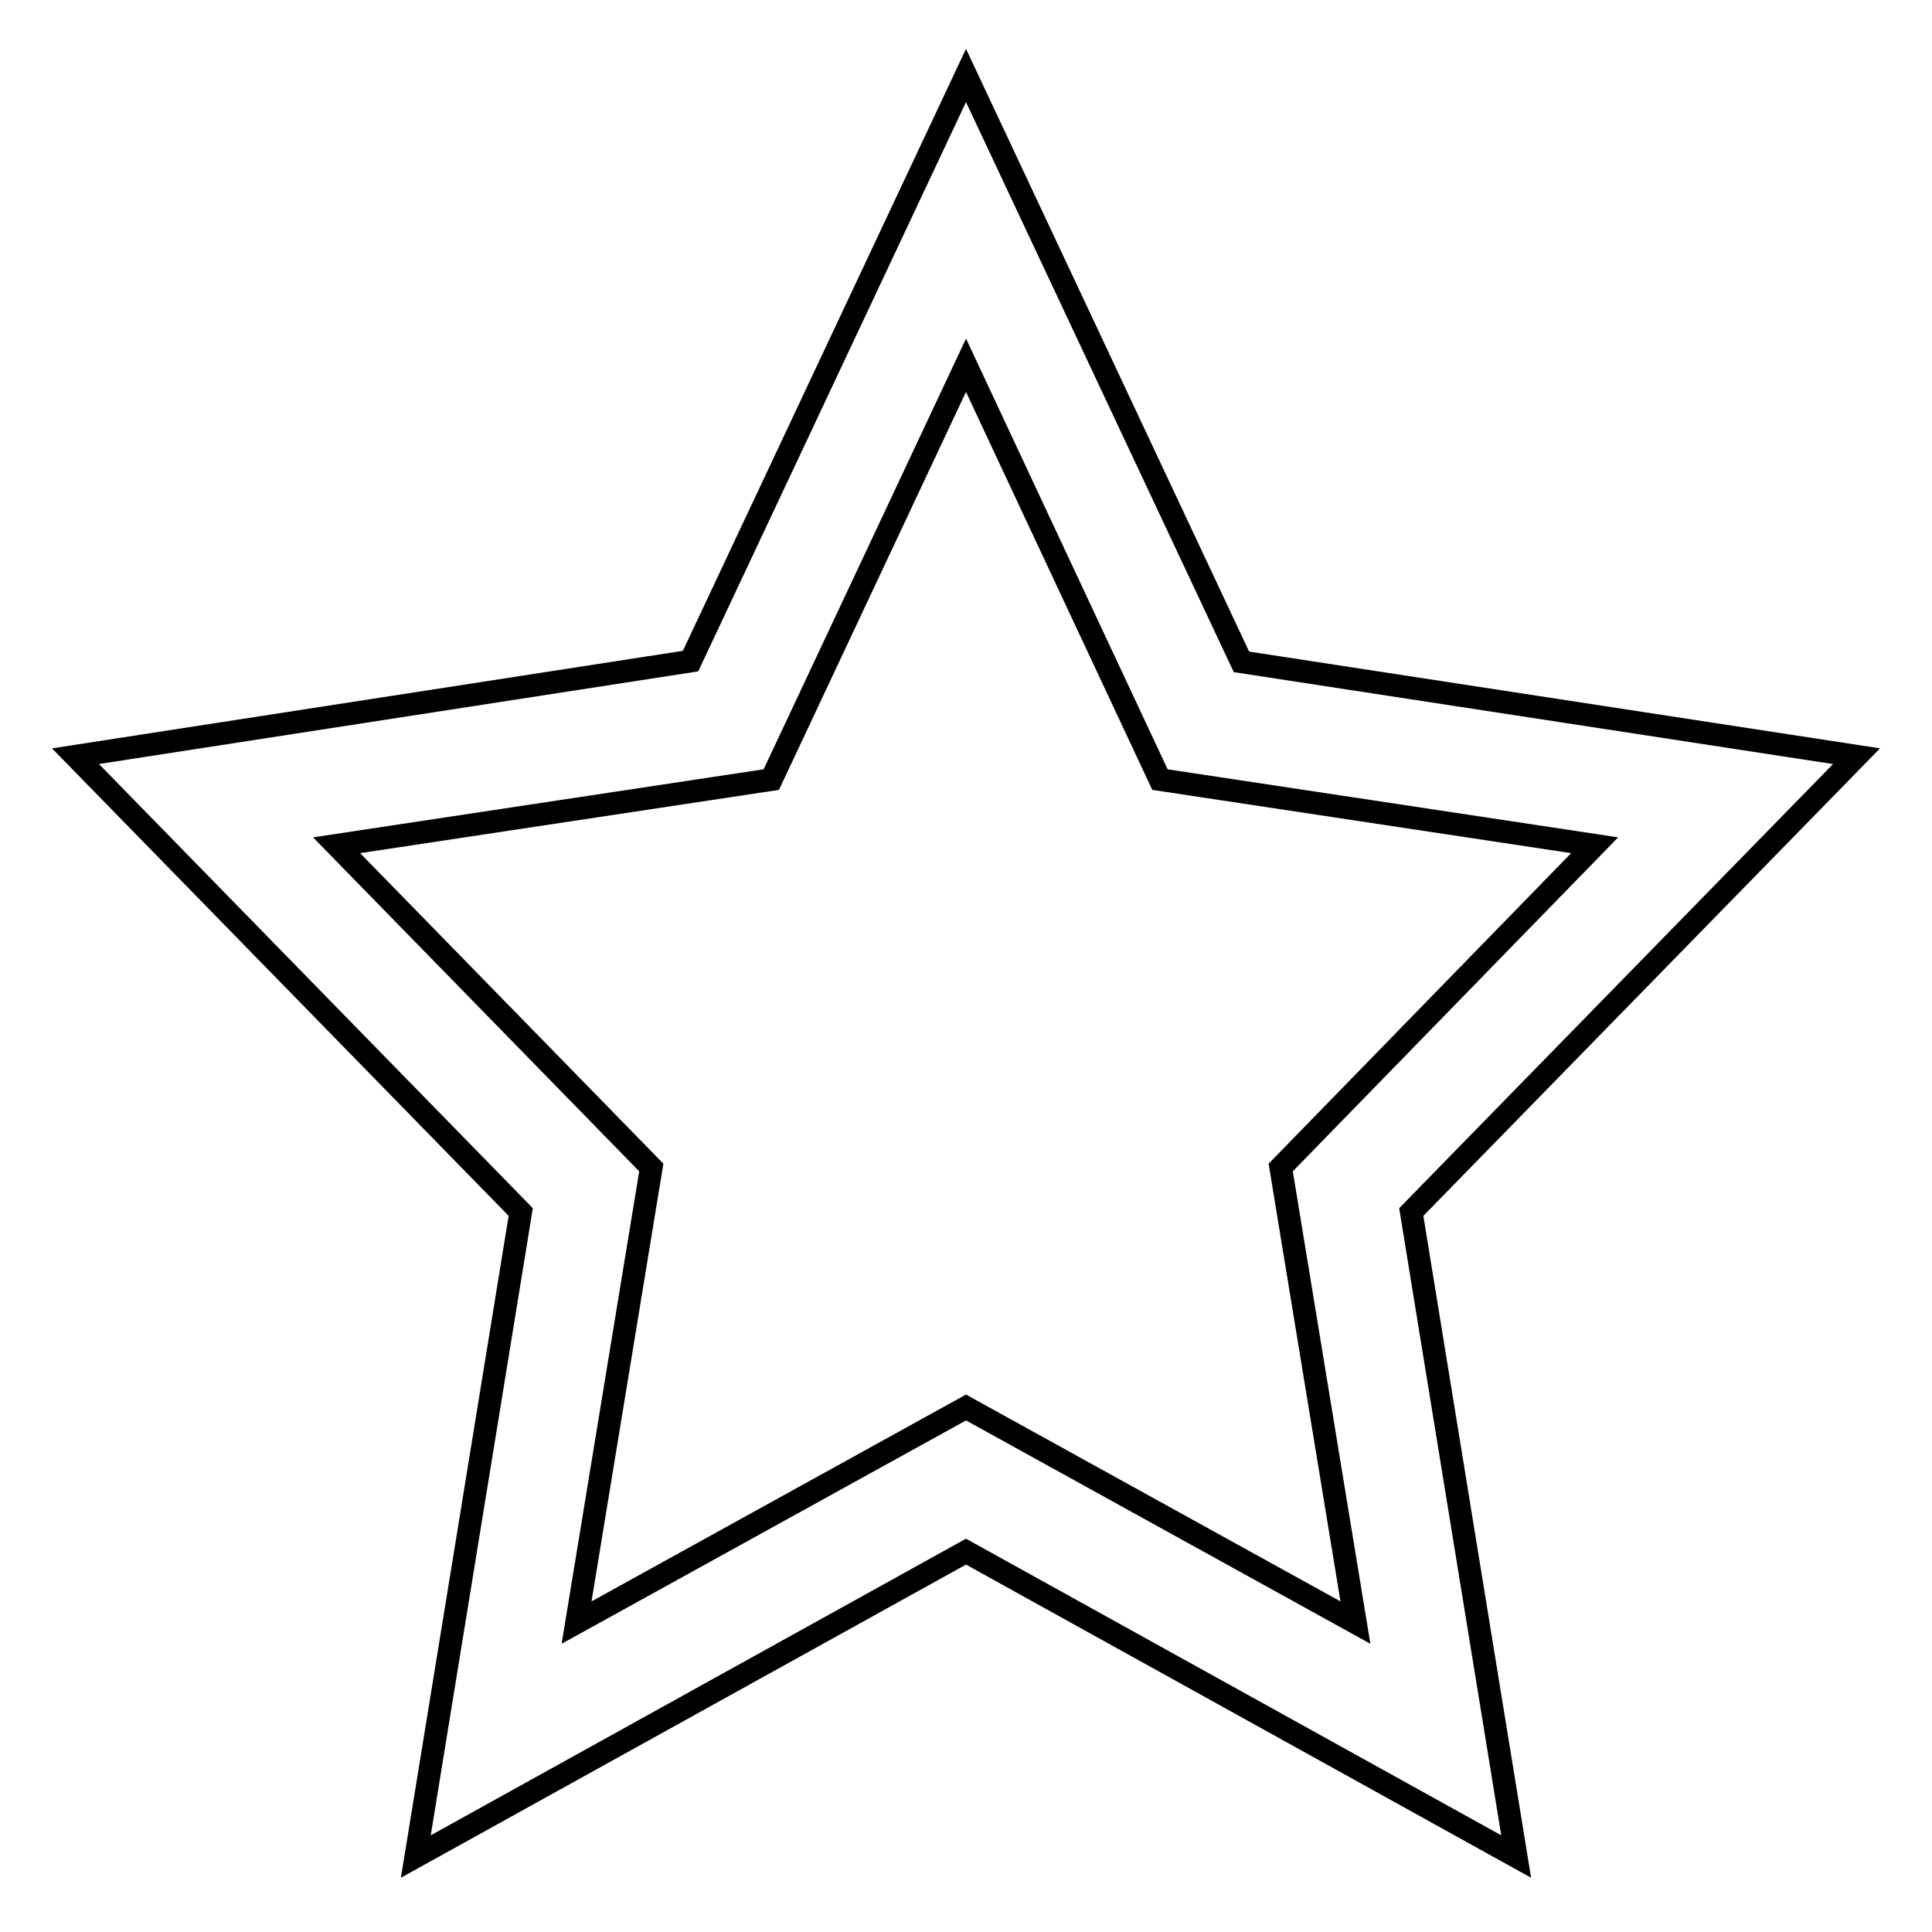 <?xml version="1.0" encoding="utf-8"?>
<!-- Svg Vector Icons : http://www.onlinewebfonts.com/icon -->
<!DOCTYPE svg PUBLIC "-//W3C//DTD SVG 1.1//EN" "http://www.w3.org/Graphics/SVG/1.1/DTD/svg11.dtd">
<svg version="1.1" xmlns="http://www.w3.org/2000/svg" xmlns:xlink="http://www.w3.org/1999/xlink" x="0px" y="0px" viewBox="0 0 256 256" enable-background="new 0 0 256 256" xml:space="preserve">
<g><g><path stroke-width="3" fill-opacity="0" stroke="#000000"  d="M128,186.5L76.4,215l9.9-60.3l-41.7-42.7l57.6-8.7L128,48.4l25.7,54.9l57.6,8.7l-41.6,42.7l9.9,60.3L128,186.5z M246,100.2l-81.5-12.5L128,10L91.5,87.6L10,100.2l59,60.4L55.1,246l72.9-40.4l72.9,40.4L187,160.6L246,100.2z"/></g></g>
</svg>